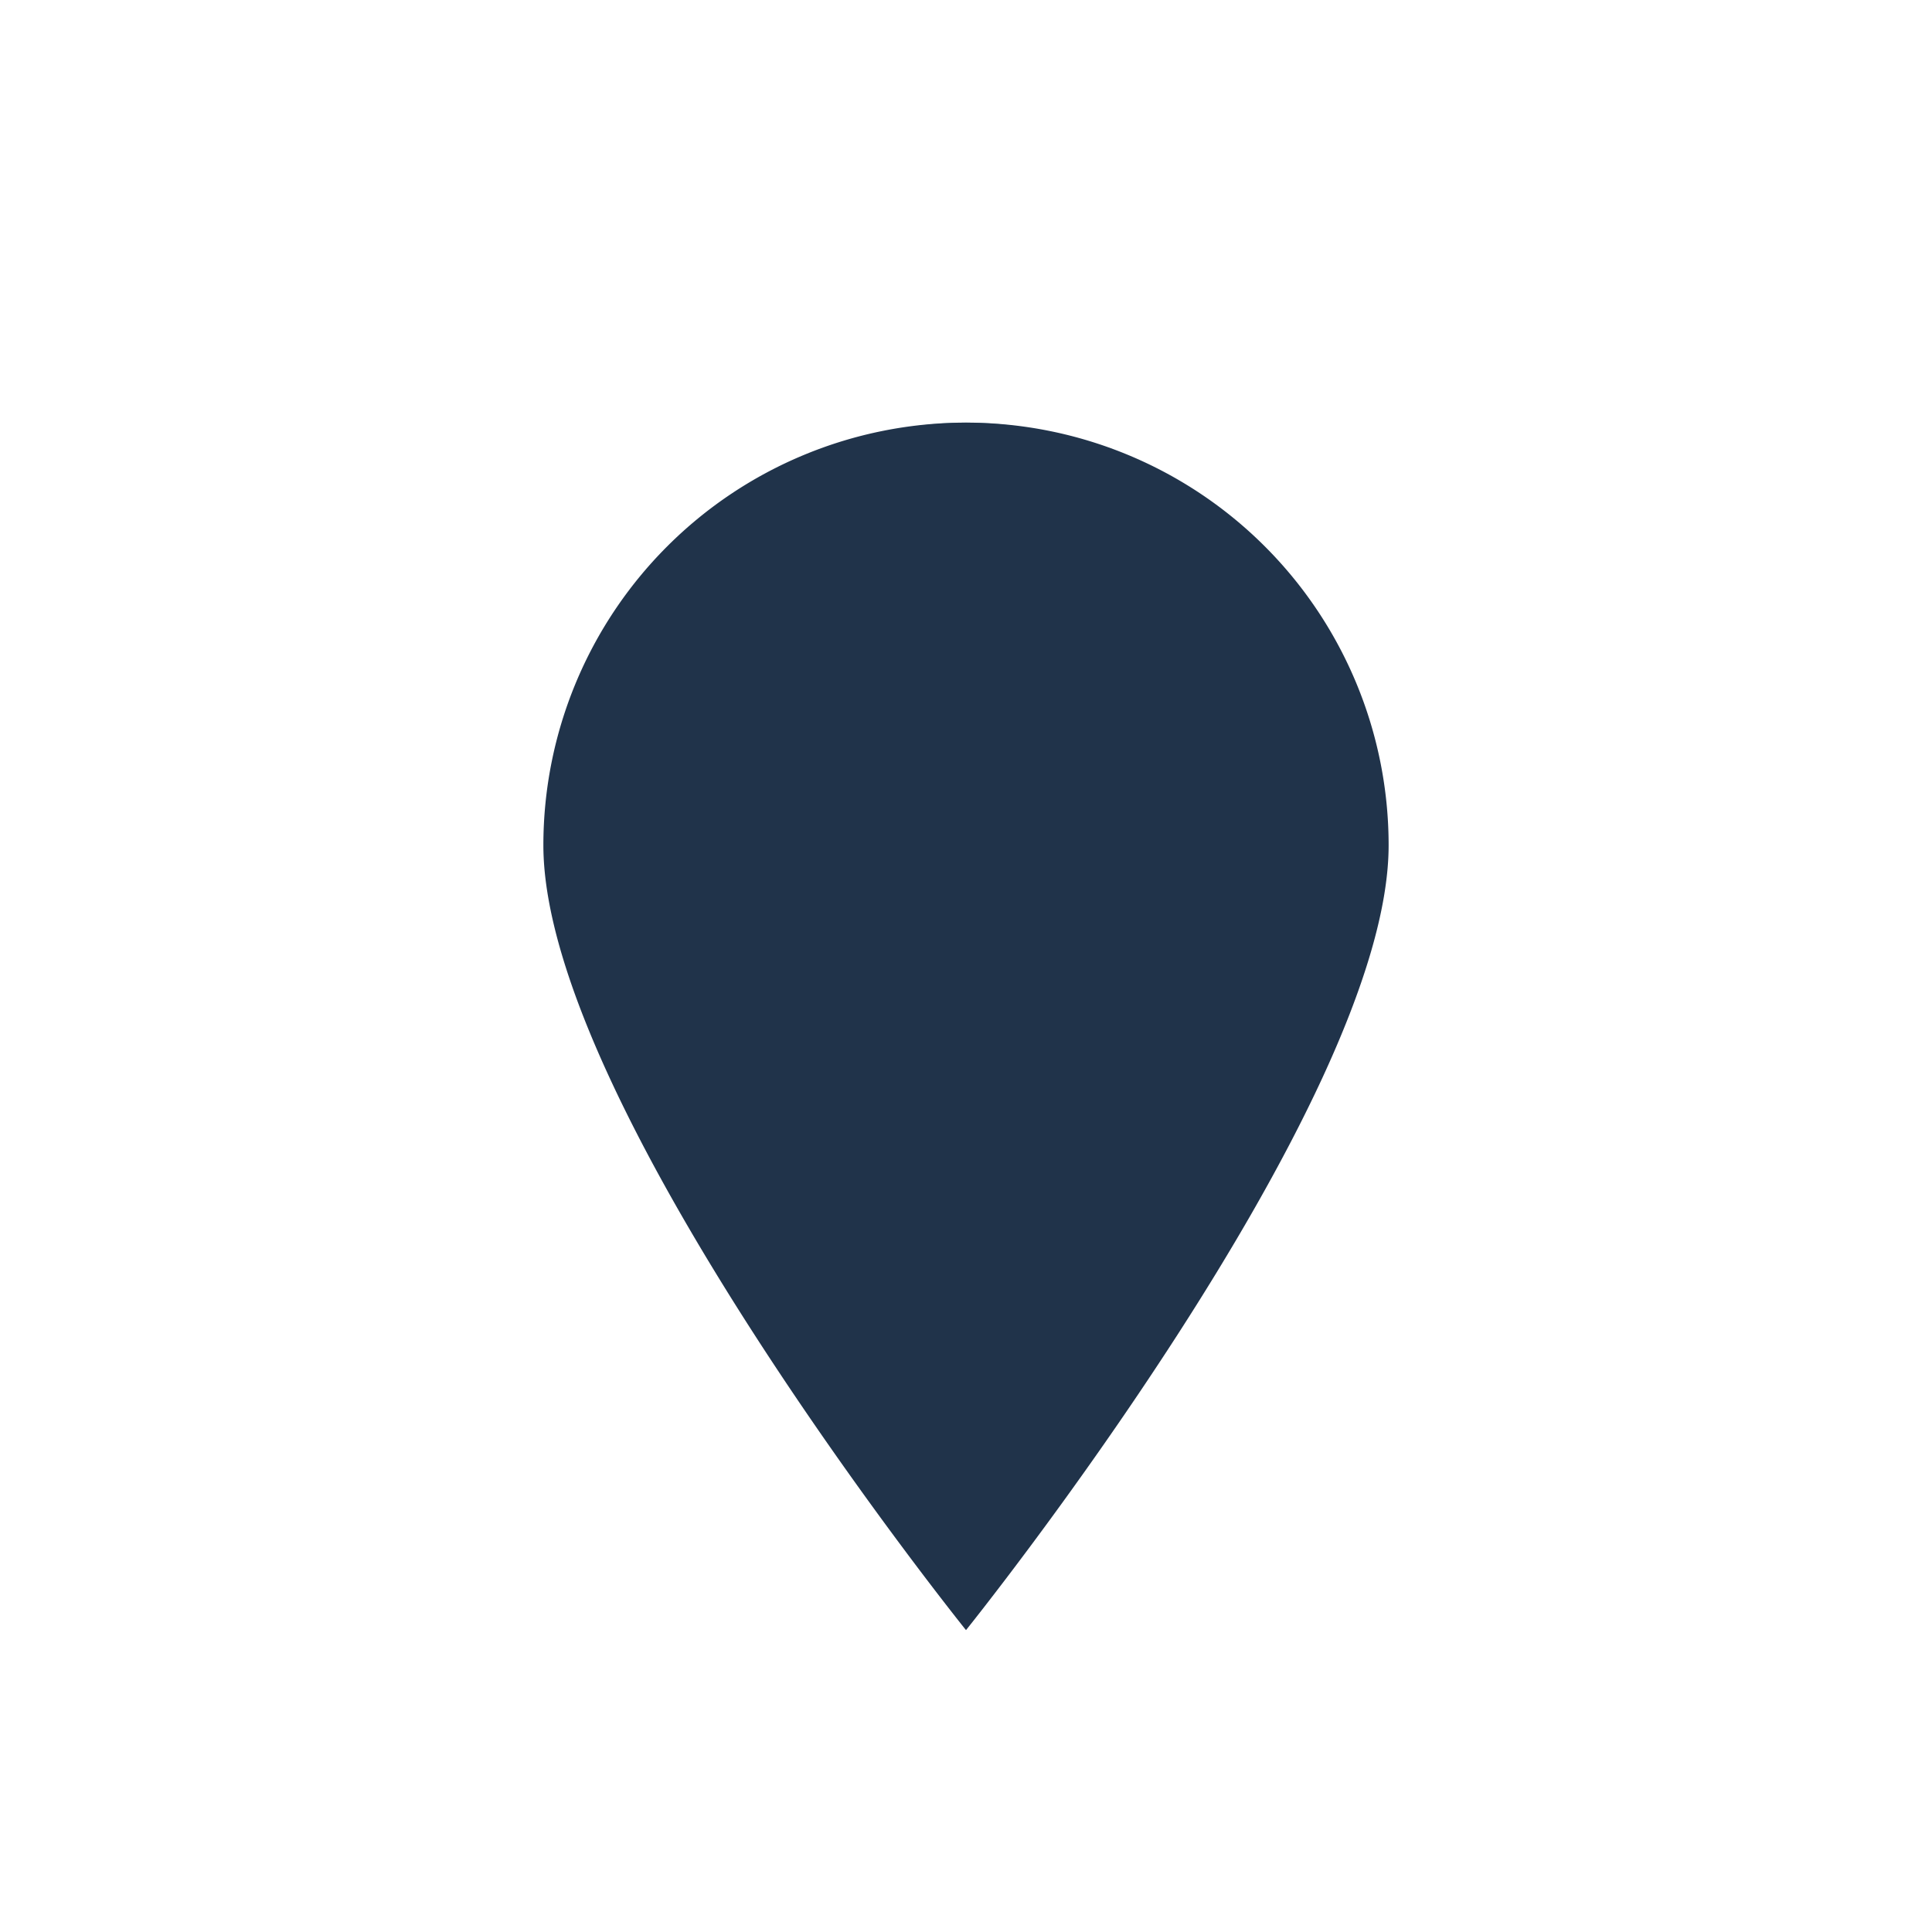 <?xml version="1.0" encoding="UTF-8"?>
<svg xmlns="http://www.w3.org/2000/svg" width="32" height="32" viewBox="0 0 32 32"><circle cx="16" cy="13" r="6" fill="#6599AE"/><path d="M16 27s-7-8.7-7-13a7 7 0 1 1 14 0c0 4.3-7 13-7 13z" fill="#20334A"/></svg>
